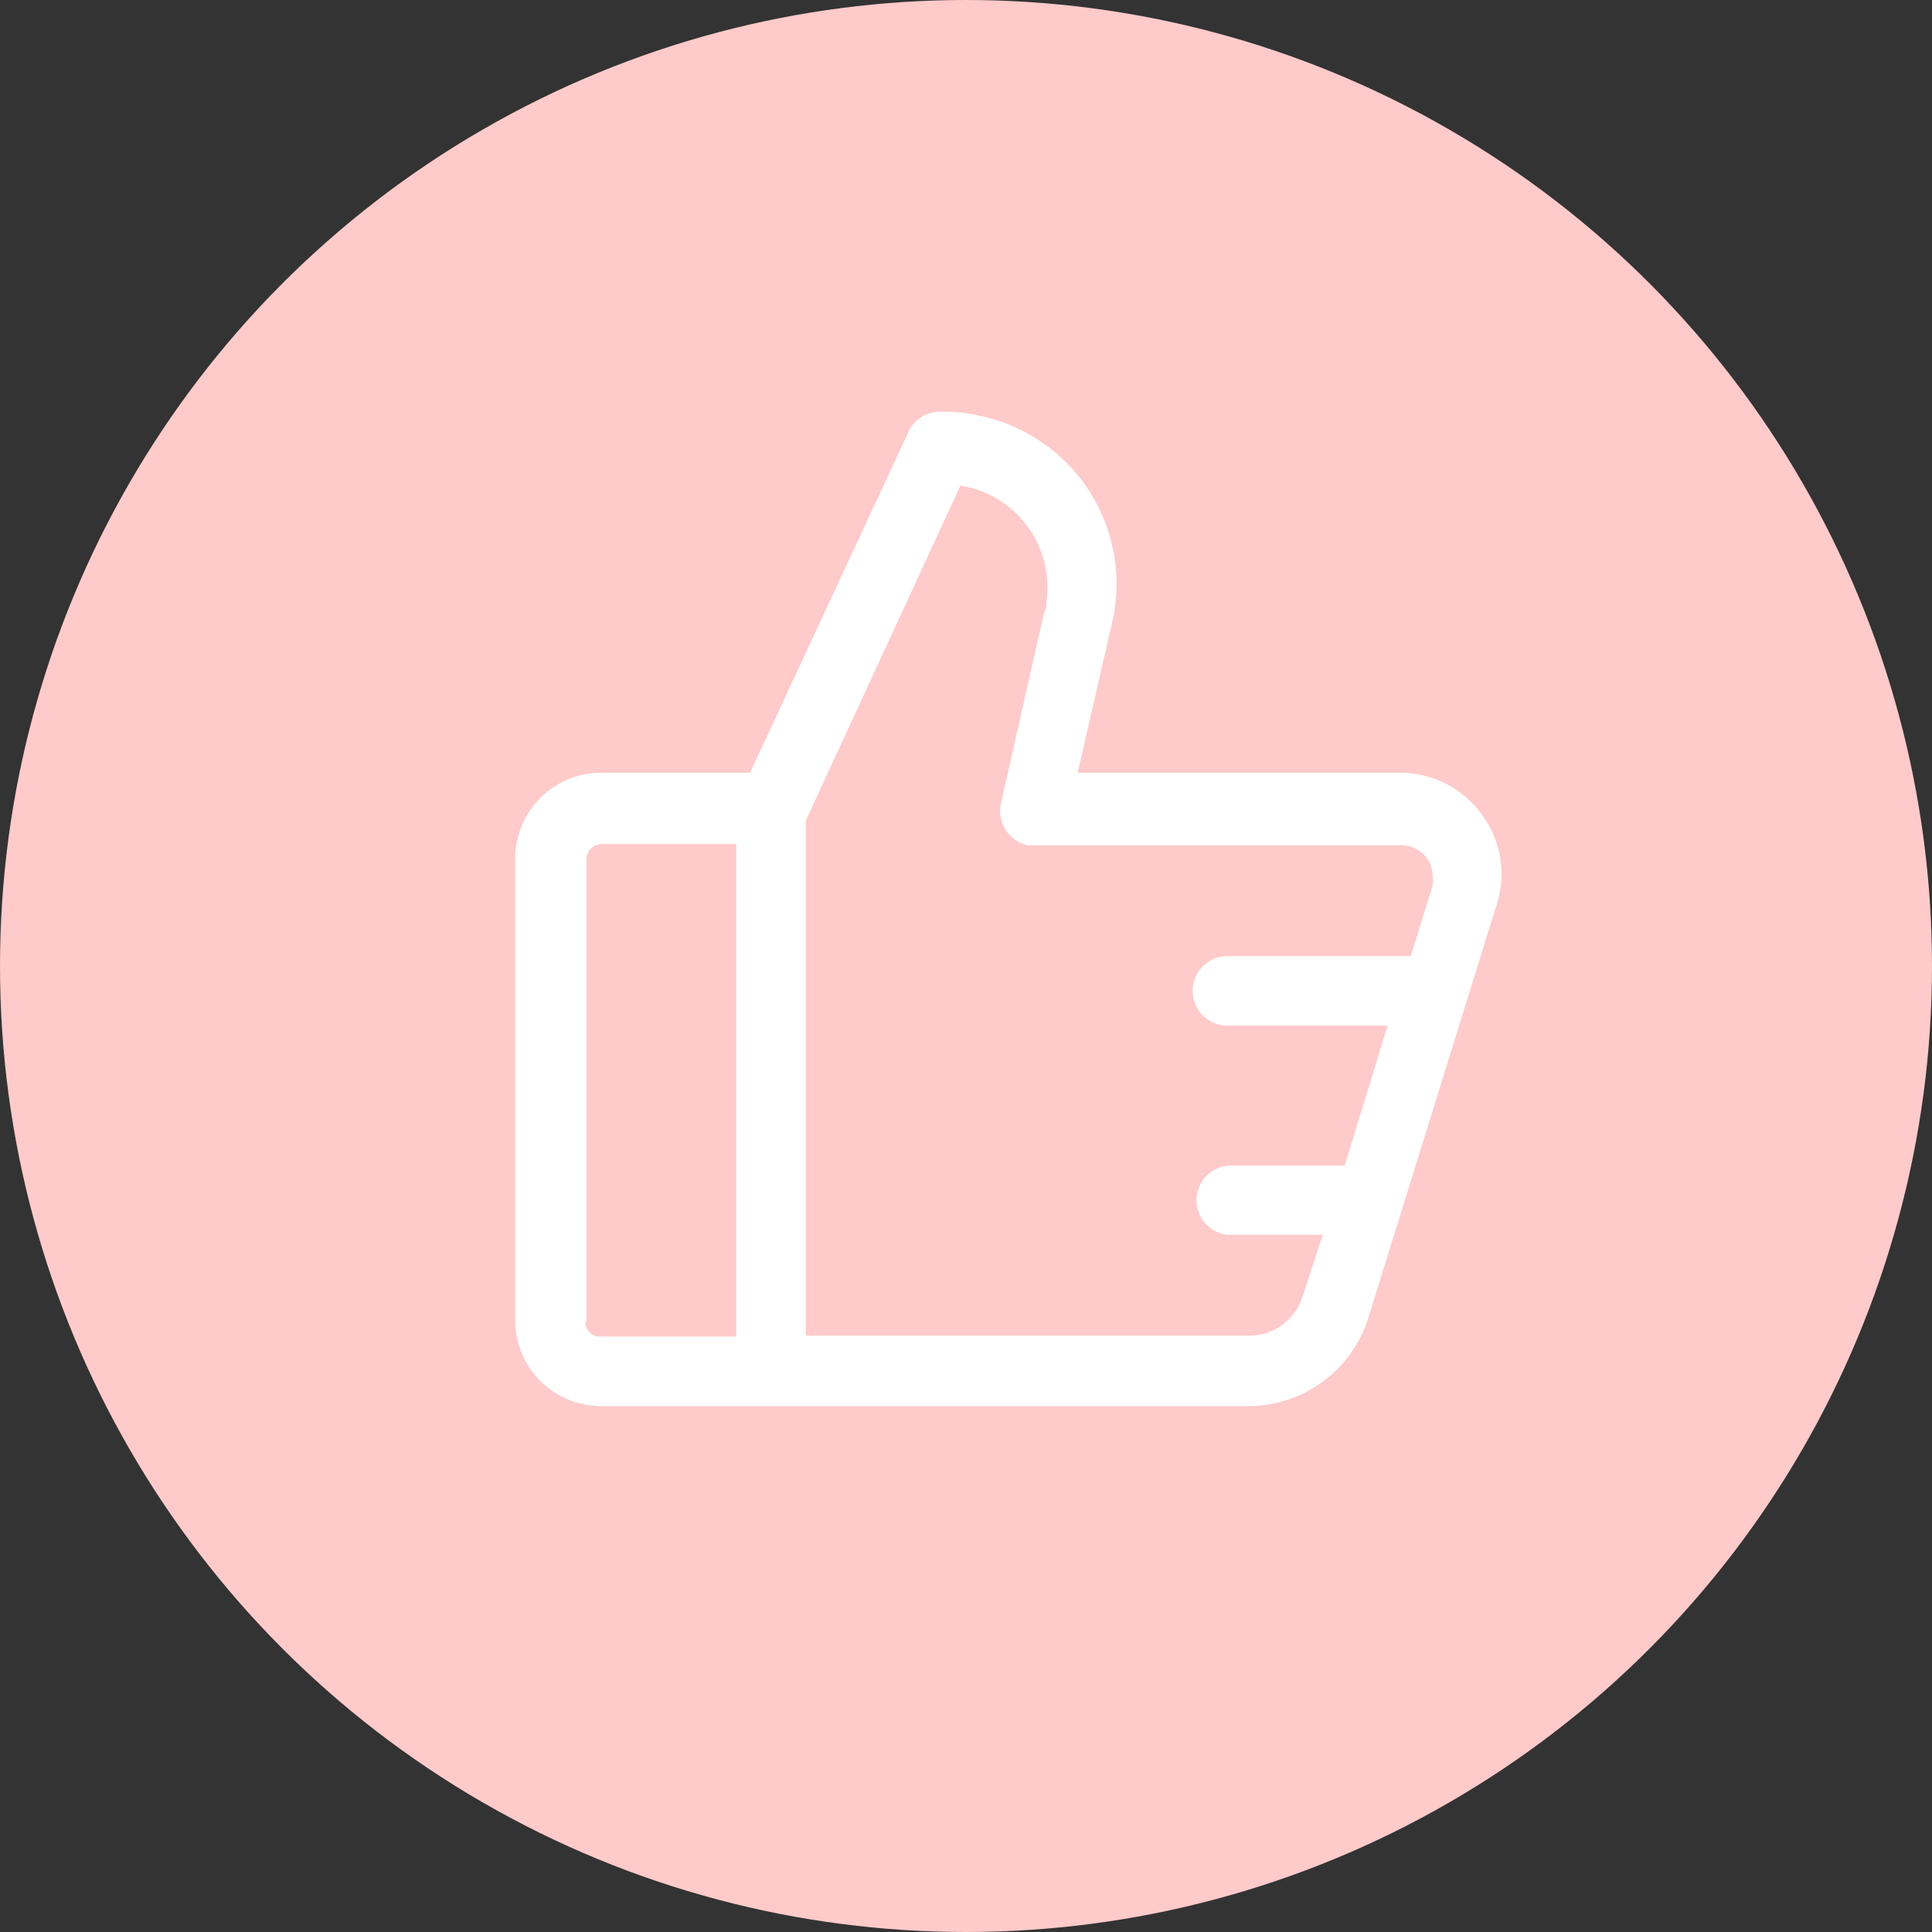 <?xml version="1.0" encoding="UTF-8"?> <svg xmlns="http://www.w3.org/2000/svg" xmlns:xlink="http://www.w3.org/1999/xlink" id="Capa_1" data-name="Capa 1" viewBox="0 0 45 45"><rect x="0" y="0" width="45" height="45" fill="#333333" stroke="none"/><defs><style>.cls-1{fill:none;clip-rule:evenodd;}.cls-2{clip-path:url(#clip-path);}.cls-3{clip-path:url(#clip-path-2);}.cls-4{fill:#ffcaca;}.cls-5{fill:#fff;}</style><clipPath id="clip-path"><path class="cls-1" d="M-63.57-127.14-75-132.22a1.09,1.09,0,0,0-.9,0l-11.41,5.08a1.07,1.07,0,0,0-.64,1,1.09,1.09,0,0,0,.65,1l1,.47V-121a.68.68,0,0,0,.68.67.67.67,0,0,0,.68-.67v-3.08l1.63.86v4.57a.92.92,0,0,0,.15.51,9.37,9.37,0,0,0,7.58,3.8A9.15,9.15,0,0,0-68-118.14a1,1,0,0,0,.15-.49V-123l4.31-2.17a1,1,0,0,0,.58-1A1.07,1.07,0,0,0-63.57-127.14Zm-6.15,8.22a7.45,7.45,0,0,1-5.85,2.74,7.51,7.51,0,0,1-5.84-2.76v-3.31l5.49,2.75a1.07,1.07,0,0,0,.49.12,1.16,1.16,0,0,0,.51-.12l5.2-2.6Zm-5.71-2.72-8.91-4.47,8.91-4,8.91,4Zm-9.52,2.22a1.11,1.11,0,0,1,.32.76,1.07,1.07,0,0,1-.32.75,1.1,1.1,0,0,1-.77.32,1.14,1.14,0,0,1-.77-.32,1.06,1.06,0,0,1-.31-.75,1.1,1.1,0,0,1,.31-.76,1.17,1.17,0,0,1,.77-.31A1.13,1.13,0,0,1-84.95-119.42Z"></path></clipPath><clipPath id="clip-path-2"><path class="cls-1" d="M11.24-128.58v6.17a3.7,3.7,0,0,1-1.05,2.76,3.74,3.74,0,0,1-2.77,1.05,4.47,4.47,0,0,1-1-.13,4.55,4.55,0,0,1-.83-.31,5.28,5.28,0,0,1-.6-.36,3.56,3.56,0,0,1-.4-.31l-.12-.14,1.8-1.87a1.14,1.14,0,0,0,.84.34,1,1,0,0,0,.75-.28,1,1,0,0,0,.29-.75v-6.17Zm4.23,9.7-3.34-9.7h3.34l1.73,6.24,1.73-6.24h3.33l-3.33,9.7Zm6.65,3.6h5.21v-2.56H22.12Zm9.62-7a4,4,0,0,0-.61-.27l-.83-.27a4.94,4.94,0,0,1-.9-.38,4.35,4.35,0,0,1-.82-.55,2.2,2.2,0,0,1-.6-.83,2.89,2.89,0,0,1-.24-1.2,2.77,2.77,0,0,1,1.07-2.16,4.12,4.12,0,0,1,2.81-.93,5.68,5.68,0,0,1,1.32.15,4.23,4.23,0,0,1,1,.35,6.23,6.23,0,0,1,.7.4,1.82,1.82,0,0,1,.42.35l.14.14-1.8,1.87-.17-.19a2.85,2.85,0,0,0-.48-.31,1.57,1.57,0,0,0-.74-.19,1,1,0,0,0-.62.17.57.57,0,0,0-.21.45c0,.15.1.28.31.4a3.68,3.68,0,0,0,.78.28,5.9,5.9,0,0,1,1,.35,7,7,0,0,1,1,.53,2.38,2.38,0,0,1,.79.89,2.84,2.84,0,0,1,.31,1.36,2.93,2.93,0,0,1-1.09,2.3,4.27,4.27,0,0,1-2.93,1,6.3,6.3,0,0,1-1.44-.17,5.59,5.59,0,0,1-1.15-.42,6.83,6.83,0,0,1-.82-.49,3.31,3.31,0,0,1-.52-.42l-.17-.17,1.81-1.79.26.24a3,3,0,0,0,.66.4,2.08,2.08,0,0,0,.95.25,1.07,1.07,0,0,0,.72-.22.69.69,0,0,0,.25-.54A.42.42,0,0,0,31.74-122.27Z"></path></clipPath></defs><title>ico_</title><circle class="cls-4" cx="22.5" cy="22.5" r="22.5"></circle><path class="cls-5" d="M34.49,18.94A2.34,2.34,0,0,0,32.63,18H25.1l.79-3.44a4,4,0,0,0-3-4.86,3.82,3.82,0,0,0-1-.11.8.8,0,0,0-.73.47L17.47,18H14A2,2,0,0,0,12,20h0V30.8a2,2,0,0,0,2,1.95H29.1a2.93,2.93,0,0,0,2.77-2.05l3-9.66A2.32,2.32,0,0,0,34.49,18.94ZM13.66,30.78V20a.36.36,0,0,1,.37-.34h3.12V31.13H14a.34.34,0,0,1-.37-.33h0Zm16.68-.58a1.3,1.3,0,0,1-1.24.91H18.77v-12l3.6-7.8a2.4,2.4,0,0,1,2,2.73c0,.08,0,.15-.05.22l-1,4.43a.82.82,0,0,0,.62,1l.17,0h8.54a.72.72,0,0,1,.72.72.76.76,0,0,1,0,.21l-.51,1.65H28.59a.81.81,0,0,0,0,1.62h3.73l-1,3.26H28.59a.81.81,0,0,0,0,1.61h2.22Z"></path></svg> 